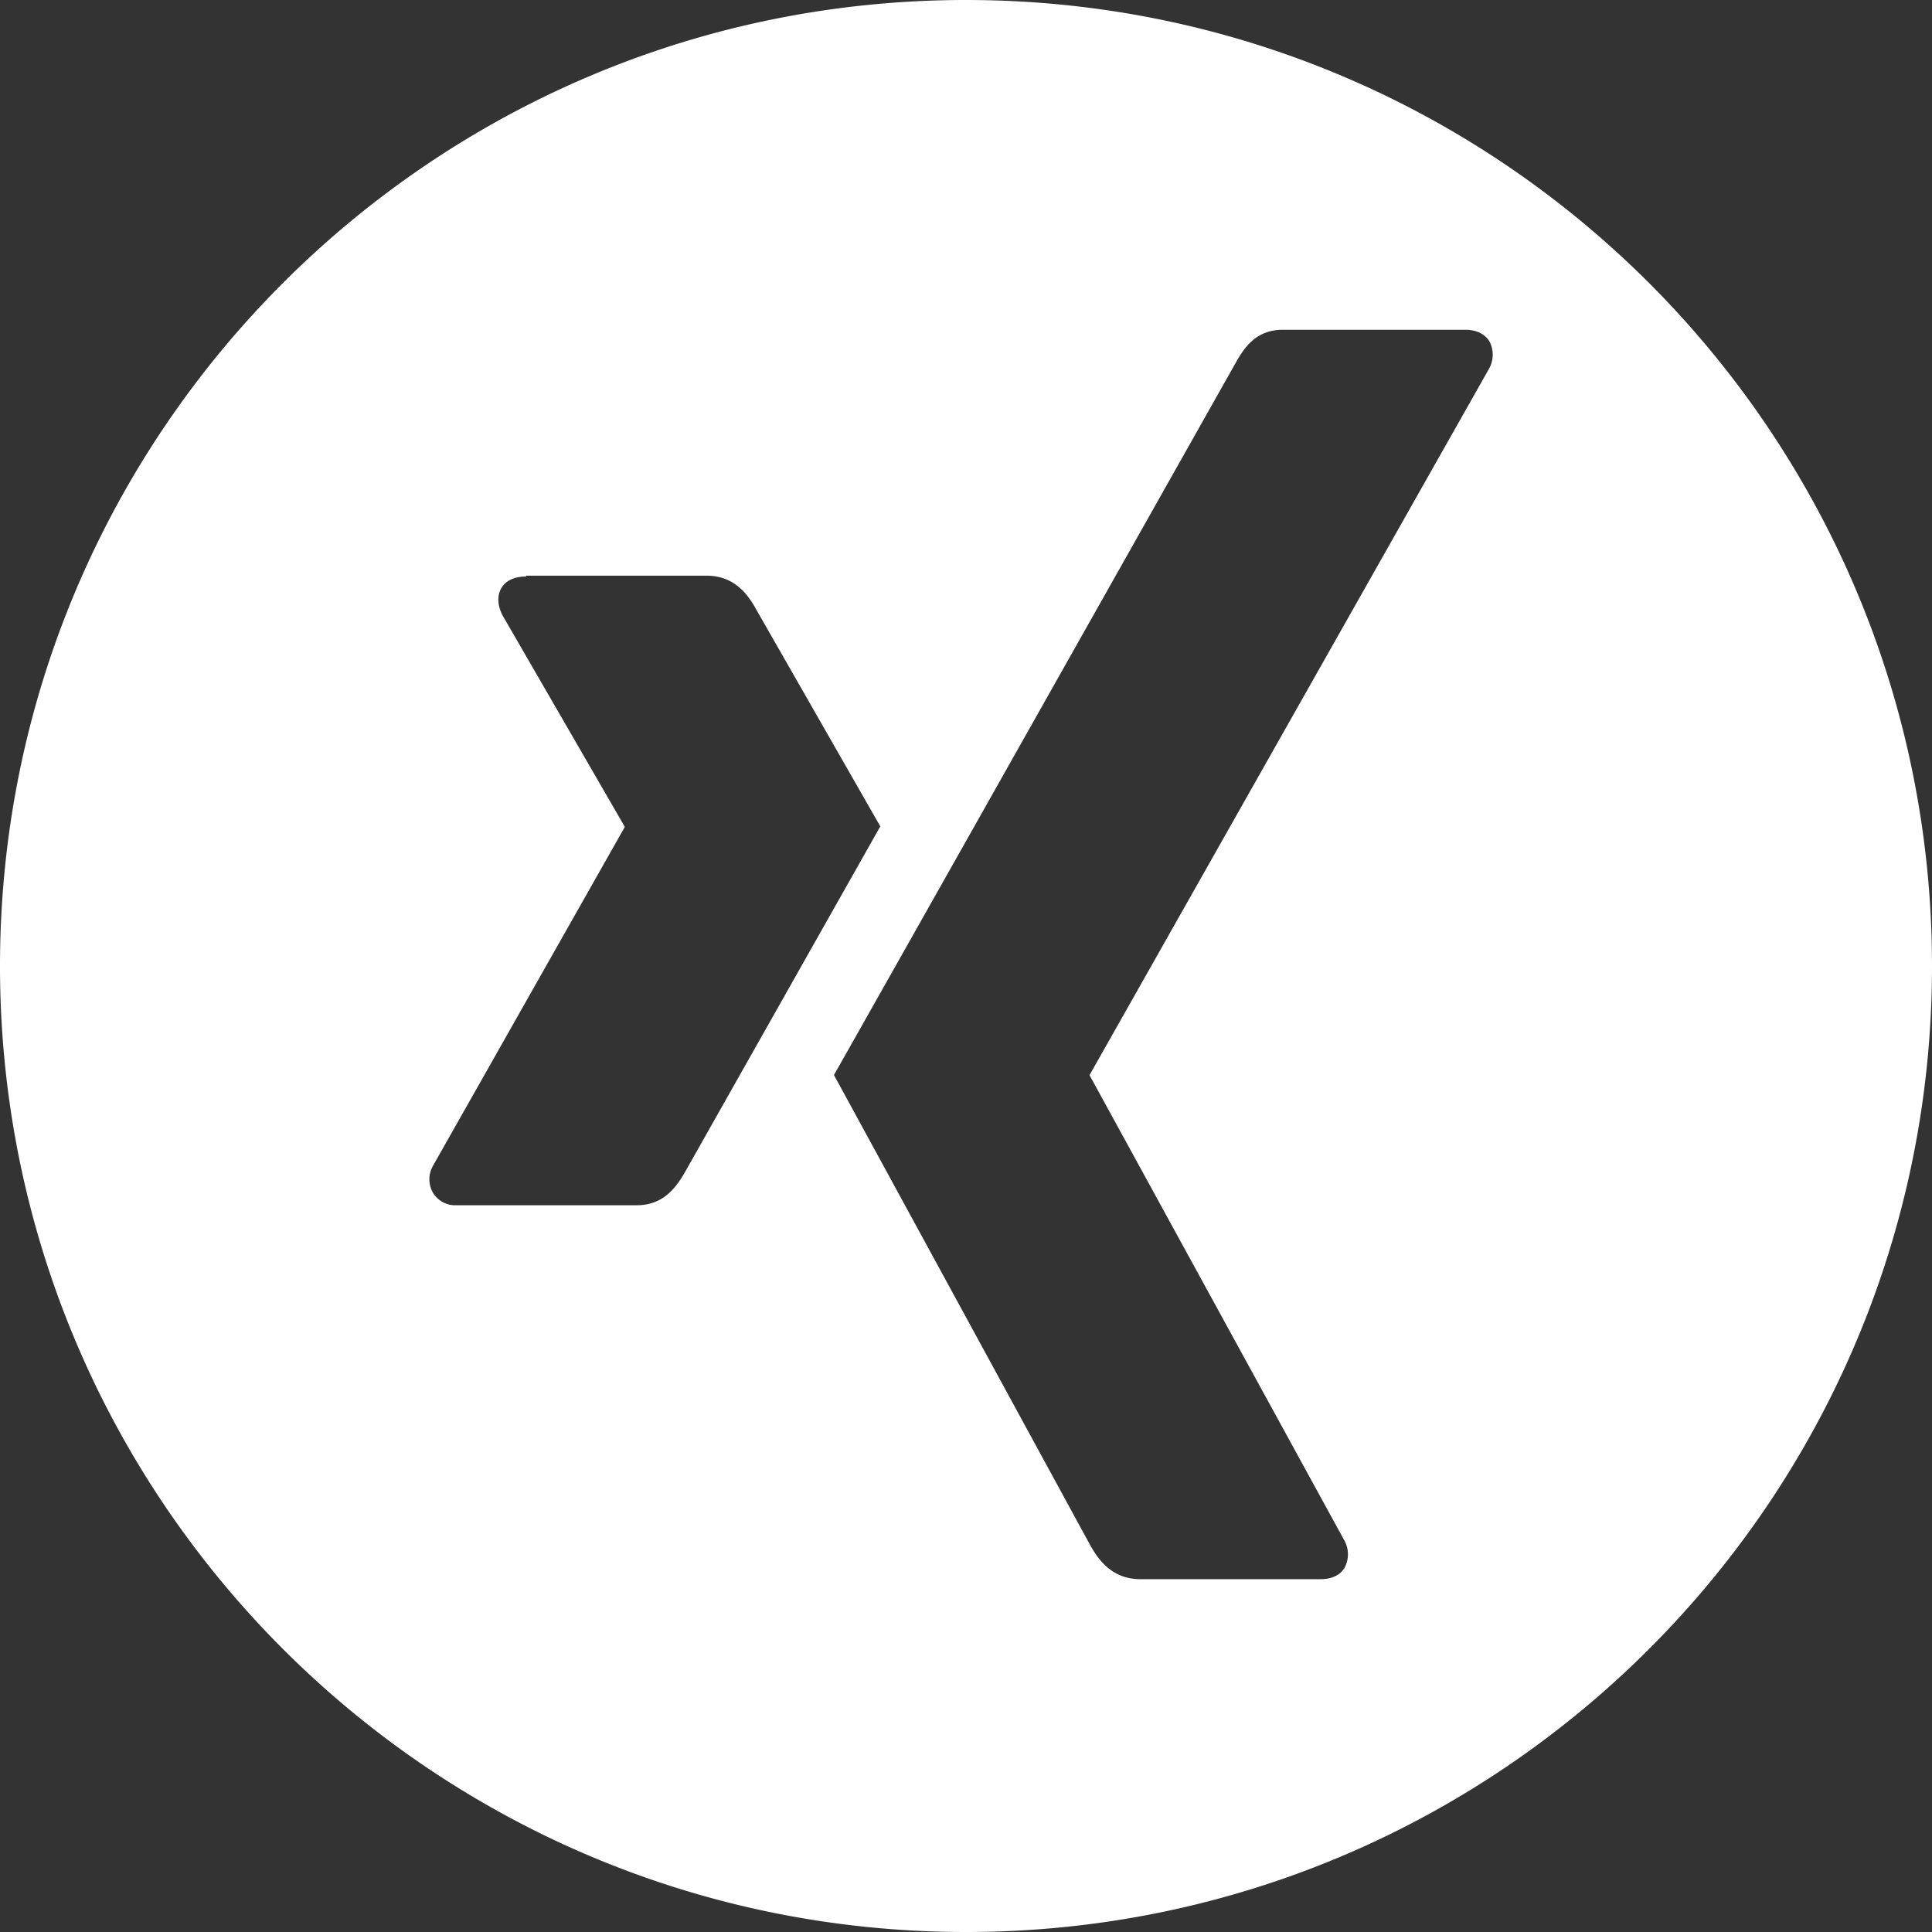 <?xml version="1.0" encoding="UTF-8"?>
<svg xmlns="http://www.w3.org/2000/svg" id="Ebene_1" data-name="Ebene 1" viewBox="0 0 512 512">
  <rect x="0" y="0" width="512" height="512" fill="#333333" stroke="none"/>
  <defs>
    <style>.cls-1{fill:#ffffff;}</style>
  </defs>
  <title>xing</title>
  <path class="cls-1" d="M512,256C512,114.64,397.36,0,256,0S0,114.64,0,256,114.64,512,256,512,512,397.36,512,256ZM133.19,163.1c-1.36-2.65-1.52-5.27-.28-7.32s3.62-3,6.53-3v-.22h47.77c7.28,0,10.9,4.74,13.27,9.09L233.29,219l-51.52,91.19c-2.47,4.41-5.89,9.21-13,9.21H121a6.86,6.86,0,0,1-6.21-3.23,7.16,7.16,0,0,1,0-7.3l50.71-89.59c.05-.07.05-.15,0-.29Zm223,245a7.56,7.56,0,0,1,.12,7.4c-1.21,2-3.47,3-6.38,3H302.22c-7.33,0-11-4.86-13.35-9.1,0,0-67.66-124.18-67.87-124.51C224.41,279,327.27,96.5,327.27,96.5c2.57-4.62,5.66-9.11,12.8-9.11h48.26c2.87,0,5.11,1.08,6.34,3a7.57,7.57,0,0,1-.09,7.38l-105.76,187a.29.29,0,0,0,0,.31Z"></path>
</svg>

